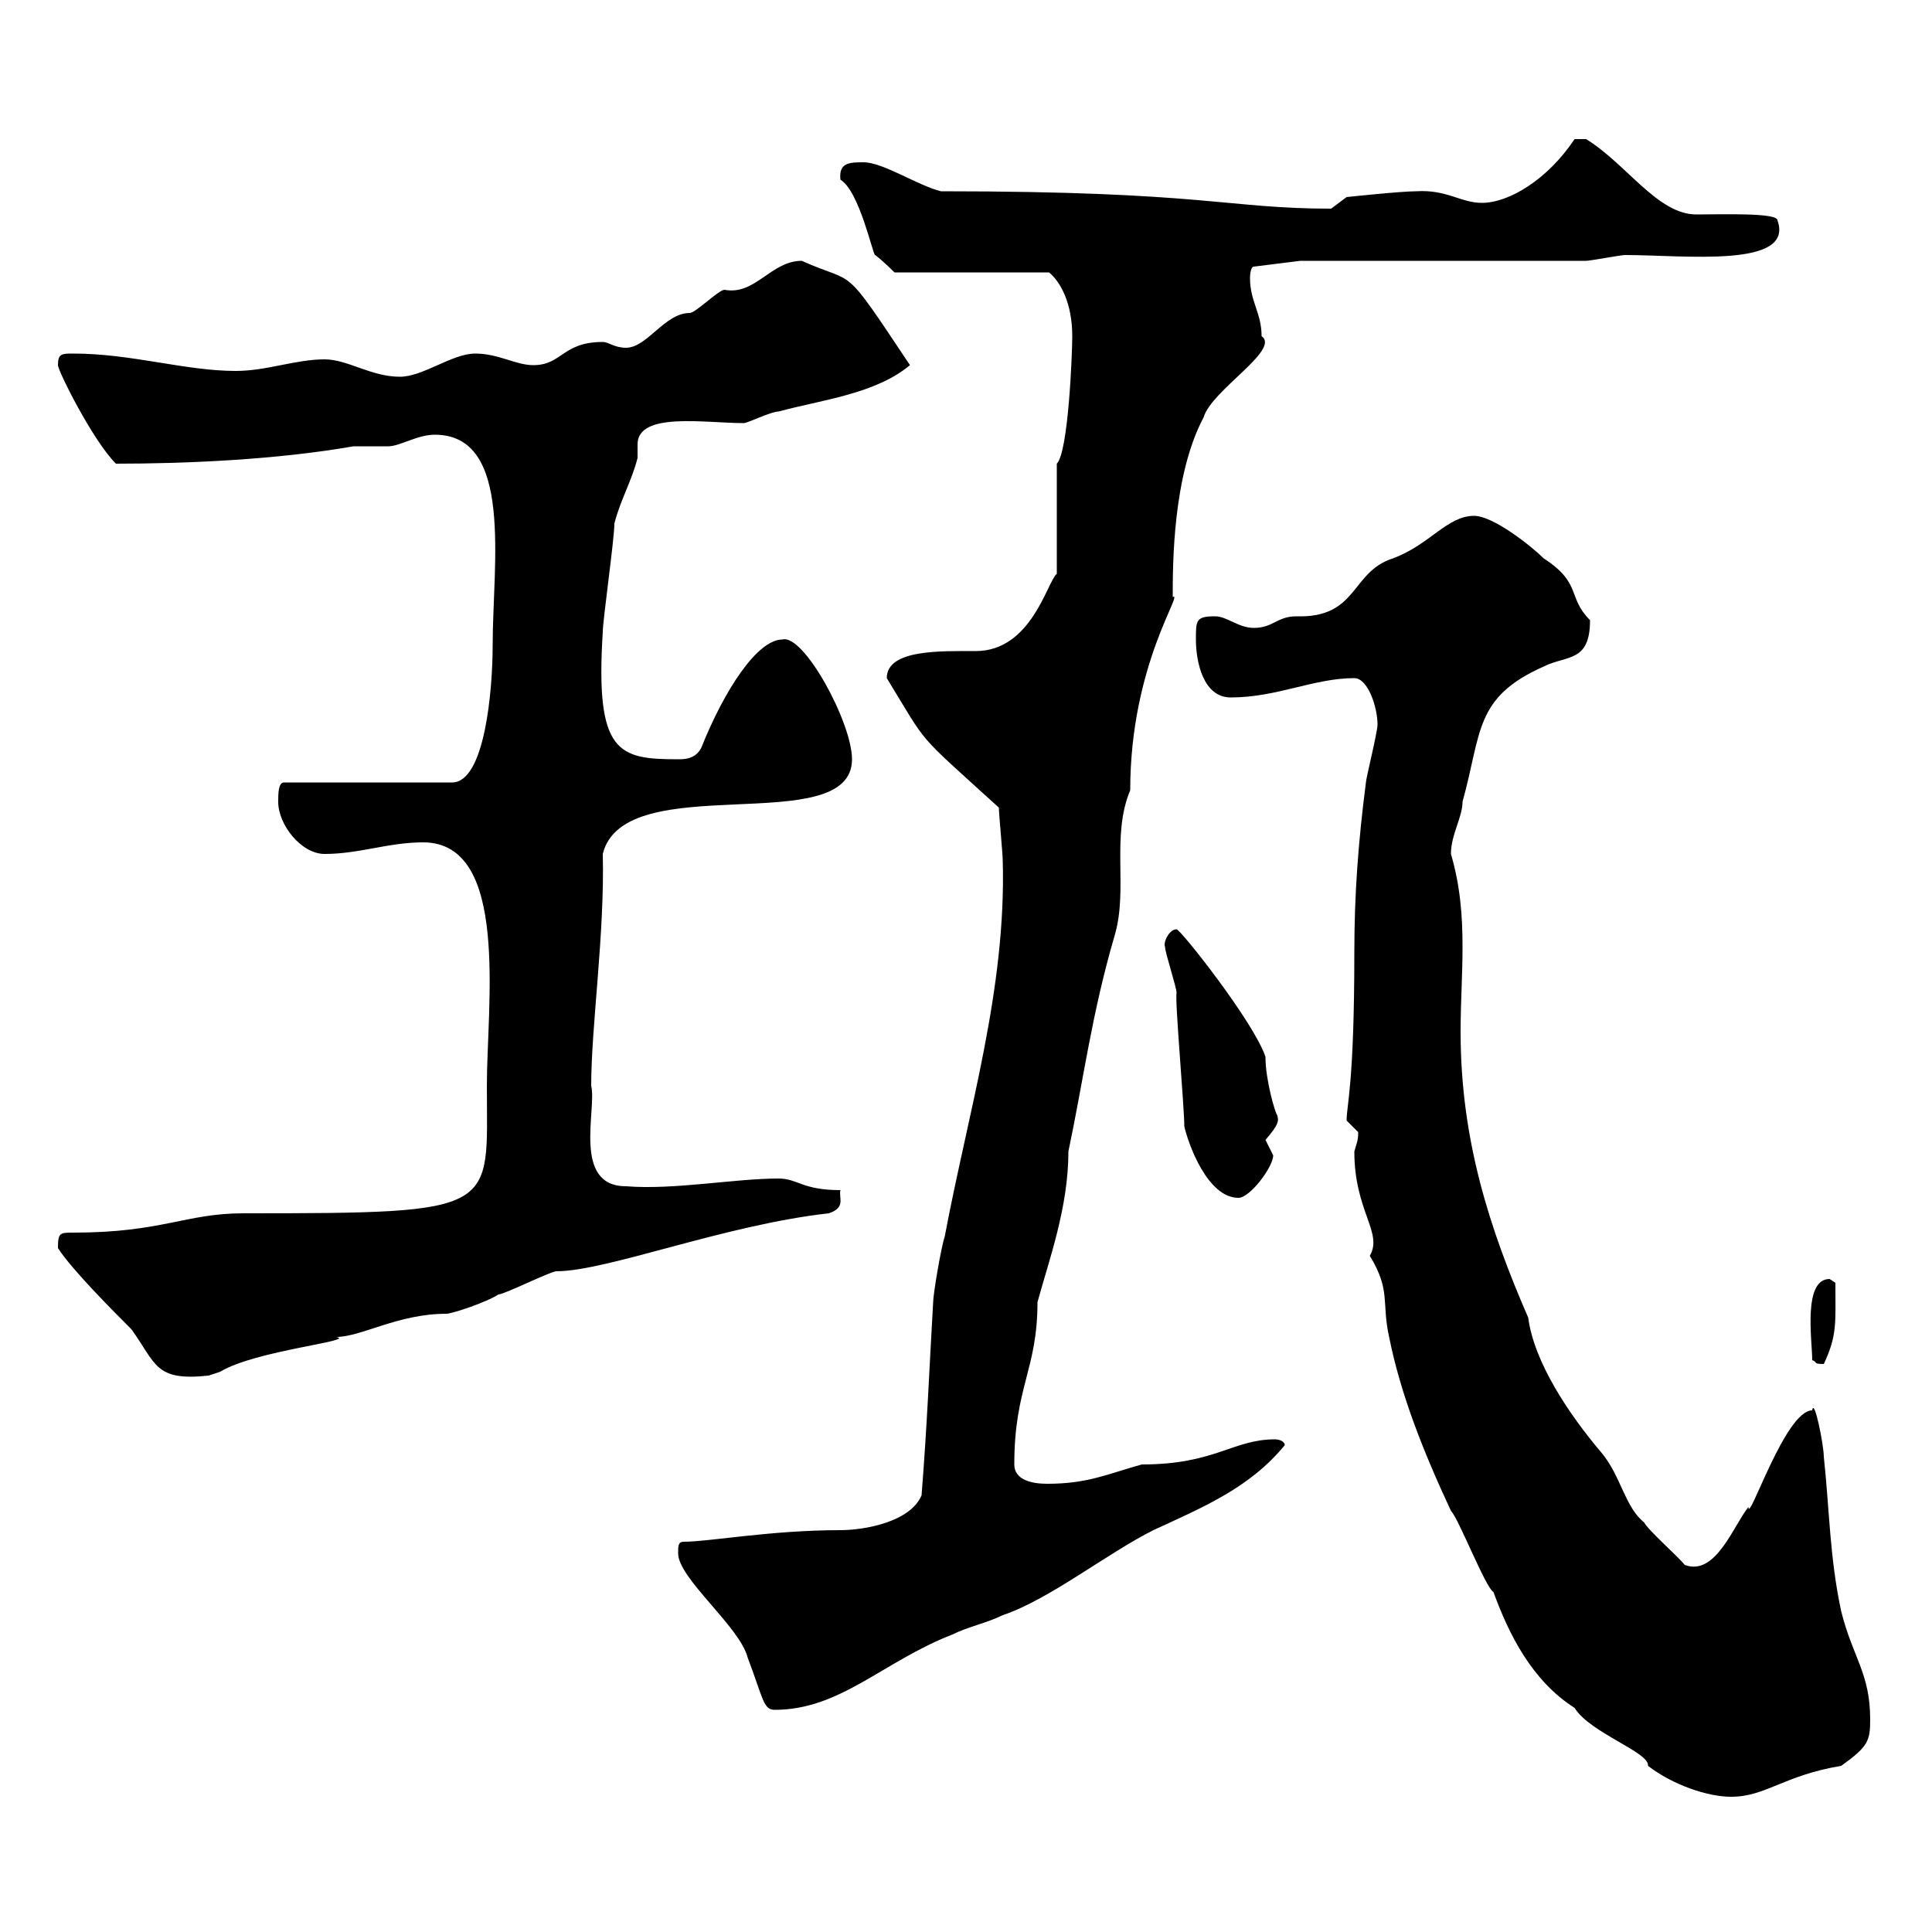 <svg xmlns="http://www.w3.org/2000/svg" xmlns:xlink="http://www.w3.org/1999/xlink" width="300" height="300"><path d="M210.30 178.80C210.30 188.10 214.80 191.40 212.70 195C216 200.40 214.50 202.20 215.70 207.60C217.50 216.60 221.10 225.60 225.30 234.60C226.50 235.80 230.70 246.60 231.90 247.20C234.30 253.80 237.90 261 244.50 265.20C246.90 269.10 256.20 272.10 255.90 274.20C259.80 277.20 265.20 279 268.80 279C274.20 279 276.90 275.70 285.90 274.20C290.10 271.20 290.40 270.30 290.40 267C290.40 259.80 287.70 257.40 285.90 250.20C284.10 241.80 284.10 234.60 283.20 226.20C283.20 224.40 281.70 216.90 281.40 219C277.20 219 271.50 236.70 271.50 234C269.10 237 266.40 244.80 261.60 243C260.70 241.80 255.90 237.60 255.30 236.40C252.30 234 251.70 229.20 248.70 225.60C243.60 219.60 238.20 211.50 237.30 204.60C231.30 190.80 226.80 177 226.80 160.20C226.80 155.70 227.10 151.50 227.10 147C227.10 142.50 226.80 137.70 225.30 132.60C225.30 129.60 227.10 126.90 227.10 124.50C230.10 113.70 228.90 108.30 239.70 103.50C243.30 101.70 246.90 102.90 246.90 96.30C243.30 92.70 245.70 90.60 239.70 86.70C237.90 84.90 231.90 80.10 228.90 80.10C224.70 80.10 222 84.60 216.30 86.70C209.70 88.80 210.90 96 201.30 95.70C198.30 95.70 197.70 97.50 194.70 97.50C192.30 97.50 190.50 95.70 188.70 95.70C185.70 95.70 185.70 96.30 185.70 99.30C185.70 102.90 186.90 108.30 191.10 108.30C198.30 108.30 204 105.30 210.30 105.30C212.40 105.30 213.90 109.80 213.90 112.50C213.90 113.70 212.10 120.90 212.10 121.50C210.90 130.80 210.30 138.90 210.30 147.90C210.30 168.30 209.10 171.60 209.10 174C209.10 174 210.90 175.80 210.90 175.80C210.90 177.30 210.60 177.60 210.30 178.80ZM105.30 241.20C105.30 245.10 114.90 252.60 116.10 257.40C118.50 263.70 118.50 265.50 120.30 265.50C130.50 265.50 137.10 258 147.90 253.80C150.30 252.60 153.30 252 155.70 250.80C162.90 248.40 171.90 241.20 179.10 237.60C186.90 234 194.10 231 199.50 224.40C199.50 223.80 198.60 223.50 198 223.50C191.40 223.50 188.70 227.40 177.30 227.40C171.90 228.90 168.90 230.40 162.60 230.40C160.20 230.40 157.50 229.80 157.50 227.40C157.50 215.40 161.10 212.70 161.10 202.20C162.90 195.60 165.90 187.50 165.90 178.80C168.30 167.40 169.50 157.50 173.10 145.20C175.20 138 172.50 129.90 175.50 122.70C175.50 103.20 183.90 91.80 182.10 92.70C182.10 87.60 182.10 73.80 186.90 64.80C188.10 60.60 198.90 54.30 195.90 52.20C195.90 48.60 194.10 46.80 194.10 43.20C194.10 43.20 194.10 41.40 194.70 41.40L201.90 40.50L246.30 40.50C246.90 40.50 251.70 39.60 252.30 39.60C261.60 39.60 278.70 41.70 276 34.20C276 33 267.30 33.30 263.40 33.30C257.40 33.30 252.60 25.50 246.30 21.60L244.50 21.60C240.30 27.90 234.30 31.50 230.10 31.50C226.80 31.50 224.70 29.40 219.90 29.70C217.50 29.70 209.10 30.60 209.10 30.60L206.70 32.40C190.50 32.40 187.20 29.70 146.10 29.70C142.50 28.80 137.10 25.20 134.10 25.20C132 25.20 130.20 25.20 130.50 27.90C133.50 29.70 135.60 39.90 135.90 39.60C137.10 40.50 138.90 42.30 138.90 42.30L162.90 42.30C164.70 43.80 166.50 47.10 166.50 52.20C166.50 54.90 165.90 70.20 164.10 72L164.10 89.10C162.60 90.30 160.20 101.10 151.50 101.10C146.10 101.10 137.70 100.80 137.70 105.30C144.30 116.10 141.90 113.40 155.10 125.40C155.10 126.30 155.70 132.60 155.70 133.50C156.30 153.60 150.30 172.80 146.70 192C146.10 193.80 144.90 201 144.90 202.20C144.30 212.40 144 220.80 143.10 232.20C141.30 236.40 134.10 237.60 130.50 237.60C119.70 237.60 110.10 239.40 106.20 239.40C105.30 239.40 105.30 240 105.30 241.20ZM9 193.80C11.10 197.10 17.70 203.70 20.40 206.40C24.30 211.80 24 214.50 32.40 213.60C32.40 213.60 34.20 213 34.20 213C39.60 209.70 55.50 208.20 52.20 207.60C56.10 207.60 61.80 204 69.30 204C70.20 204 75.60 202.20 77.40 201C78.30 201 85.50 197.40 86.40 197.40C94.20 197.40 112.50 190.20 128.70 188.40C131.40 187.50 130.20 186 130.50 184.80C124.50 184.80 123.90 183 120.90 183C114 183 104.70 184.80 97.20 184.20C88.80 184.20 92.70 172.20 91.80 168.60C91.80 159.30 93.90 145.20 93.60 132.60C96.90 119.10 132.30 130.50 132.30 117.90C132.30 112.20 124.80 98.40 121.50 99.30C117.60 99.30 112.50 107.10 108.90 116.10C108 117.90 106.20 117.90 105.30 117.90C96 117.90 92.40 117 93.60 98.10C93.60 96.30 95.40 83.70 95.40 81.30C96.30 77.70 98.10 74.70 99 71.10C99 70.50 99 69.60 99 69C99 63.90 109.50 65.70 115.50 65.70C116.10 65.70 119.70 63.90 120.90 63.90C127.50 62.10 135.90 61.20 141.30 56.70C130.50 40.50 133.20 44.40 124.50 40.50C119.70 40.50 117.30 45.90 112.50 45C111.60 45 108 48.60 107.10 48.60C103.20 48.60 100.50 54 97.20 54C95.40 54 94.50 53.10 93.60 53.10C87.30 53.10 87.30 56.70 82.80 56.70C80.10 56.70 77.40 54.90 73.80 54.90C70.20 54.90 65.70 58.50 62.10 58.50C57.60 58.50 54 55.80 50.40 55.80C45.90 55.80 41.40 57.60 36.60 57.60C28.80 57.60 20.40 54.90 11.40 54.90C9.60 54.90 9 54.90 9 56.70C9 57.60 14.40 68.40 18 72C28.80 72 42.90 71.40 54.90 69.30C55.80 69.30 59.40 69.30 60.30 69.30C62.10 69.30 64.80 67.50 67.50 67.50C79.80 67.50 76.50 87.60 76.50 100.20C76.50 107.10 75.30 121.50 70.20 121.50L44.10 121.50C43.20 121.50 43.20 123.30 43.20 124.50C43.20 128.10 46.80 132.60 50.40 132.60C55.80 132.60 60.30 130.80 65.70 130.80C79.20 130.80 75.60 156 75.60 168.60C75.60 188.10 78 188.40 37.80 188.40C28.80 188.40 25.20 191.40 11.40 191.40C9.30 191.40 9 191.40 9 193.80ZM281.40 211.20C282.30 211.50 281.40 211.80 283.20 211.80C285.30 207.30 285 205.50 285 199.20C285 199.20 284.10 198.60 284.10 198.60C279.90 198.60 281.40 208.20 281.40 211.20ZM183.90 174.90C184.50 177.60 187.50 186 192.30 186C194.10 186 197.70 181.20 197.70 179.40C197.70 179.40 196.50 177 196.50 177C198.60 174.60 198.60 174 198.30 173.10C198 172.80 196.50 167.70 196.50 164.10C194.70 158.70 183.30 144.30 182.70 144.30C181.50 144.30 180.60 146.40 180.90 147C180.90 147.90 182.70 153.30 182.70 154.20C182.40 155.10 183.90 171.90 183.90 174.90Z"/></svg>